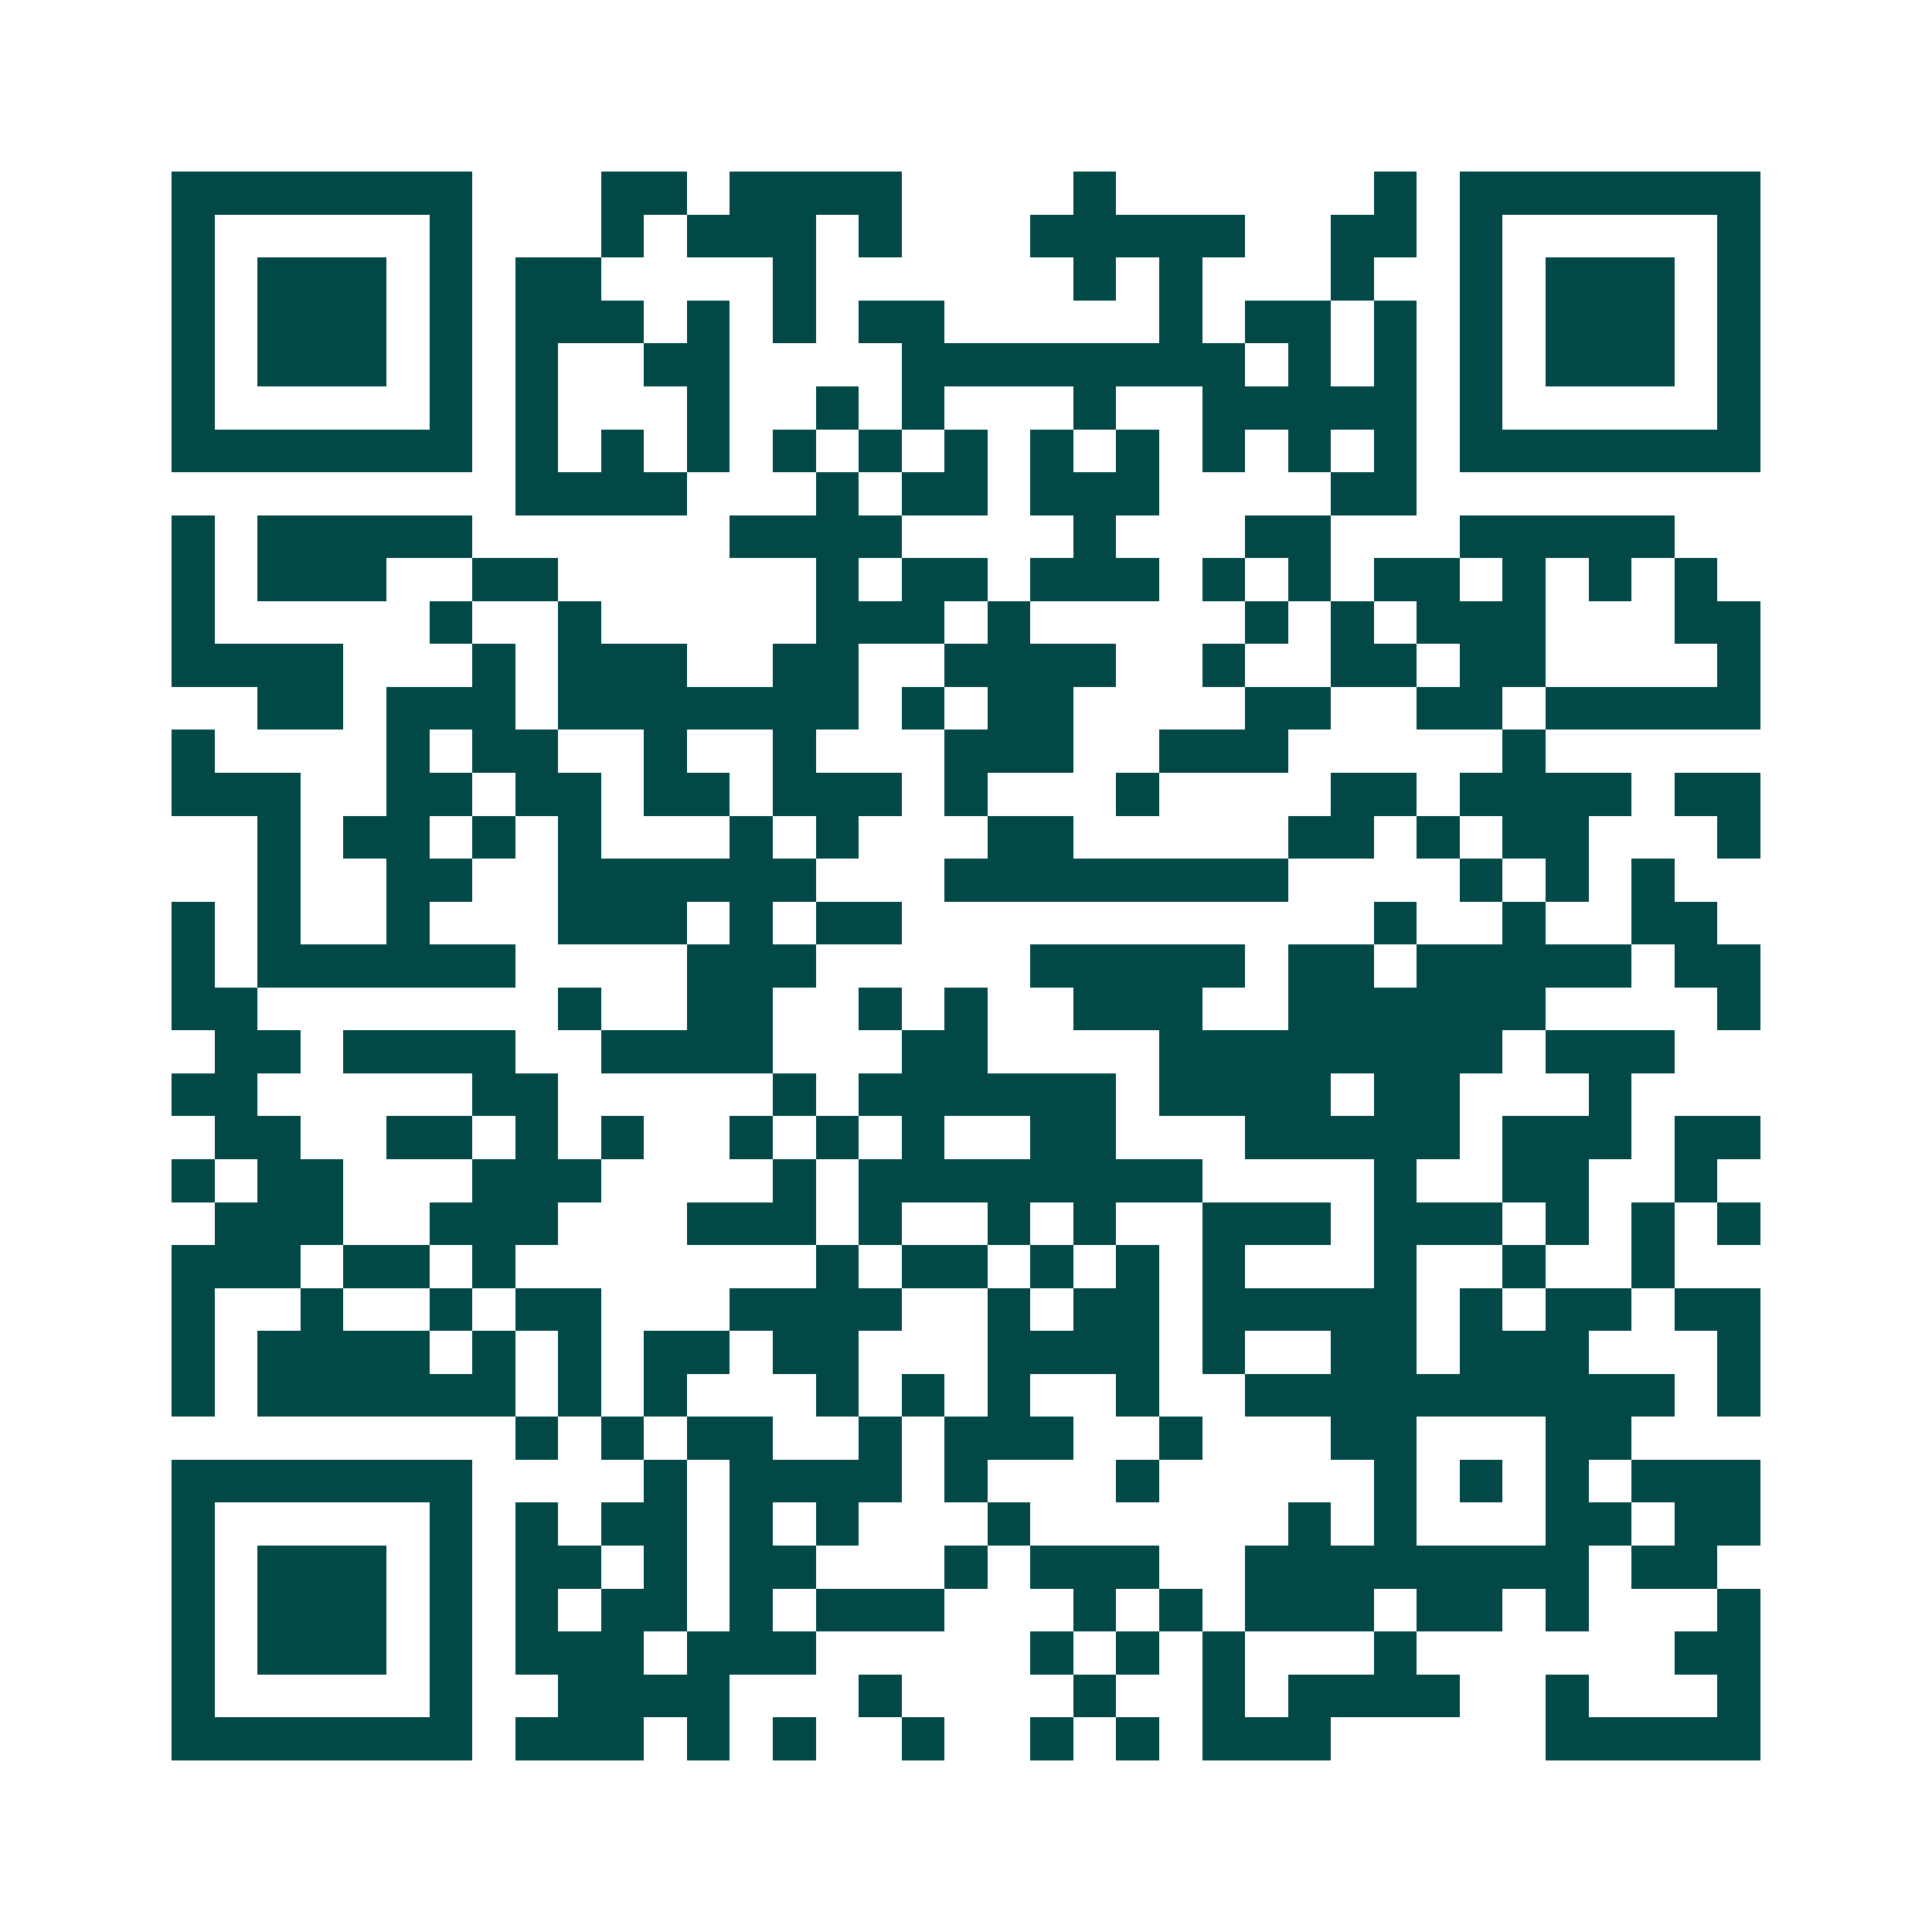 <svg xmlns="http://www.w3.org/2000/svg" width="200" height="200" viewBox="0 0 45 45" shape-rendering="crispEdges"><path fill="#ffffff" d="M0 0h45v45H0z"/><path stroke="#014847" d="M4 4.5h7m3 0h2m1 0h4m4 0h1m6 0h1m1 0h7M4 5.5h1m5 0h1m3 0h1m1 0h3m1 0h1m3 0h5m2 0h2m1 0h1m5 0h1M4 6.5h1m1 0h3m1 0h1m1 0h2m4 0h1m6 0h1m1 0h1m3 0h1m2 0h1m1 0h3m1 0h1M4 7.5h1m1 0h3m1 0h1m1 0h3m1 0h1m1 0h1m1 0h2m5 0h1m1 0h2m1 0h1m1 0h1m1 0h3m1 0h1M4 8.5h1m1 0h3m1 0h1m1 0h1m2 0h2m4 0h8m1 0h1m1 0h1m1 0h1m1 0h3m1 0h1M4 9.5h1m5 0h1m1 0h1m3 0h1m2 0h1m1 0h1m3 0h1m2 0h5m1 0h1m5 0h1M4 10.5h7m1 0h1m1 0h1m1 0h1m1 0h1m1 0h1m1 0h1m1 0h1m1 0h1m1 0h1m1 0h1m1 0h1m1 0h7M12 11.5h4m3 0h1m1 0h2m1 0h3m4 0h2M4 12.5h1m1 0h5m6 0h4m4 0h1m3 0h2m3 0h5M4 13.5h1m1 0h3m2 0h2m6 0h1m1 0h2m1 0h3m1 0h1m1 0h1m1 0h2m1 0h1m1 0h1m1 0h1M4 14.5h1m5 0h1m2 0h1m5 0h3m1 0h1m5 0h1m1 0h1m1 0h3m3 0h2M4 15.5h4m3 0h1m1 0h3m2 0h2m2 0h4m2 0h1m2 0h2m1 0h2m4 0h1M6 16.5h2m1 0h3m1 0h7m1 0h1m1 0h2m4 0h2m2 0h2m1 0h5M4 17.5h1m4 0h1m1 0h2m2 0h1m2 0h1m3 0h3m2 0h3m5 0h1M4 18.5h3m2 0h2m1 0h2m1 0h2m1 0h3m1 0h1m3 0h1m4 0h2m1 0h4m1 0h2M6 19.5h1m1 0h2m1 0h1m1 0h1m3 0h1m1 0h1m3 0h2m5 0h2m1 0h1m1 0h2m3 0h1M6 20.5h1m2 0h2m2 0h6m3 0h8m4 0h1m1 0h1m1 0h1M4 21.5h1m1 0h1m2 0h1m3 0h3m1 0h1m1 0h2m11 0h1m2 0h1m2 0h2M4 22.5h1m1 0h6m4 0h3m5 0h5m1 0h2m1 0h5m1 0h2M4 23.5h2m7 0h1m2 0h2m2 0h1m1 0h1m2 0h3m2 0h6m4 0h1M5 24.5h2m1 0h4m2 0h4m3 0h2m4 0h8m1 0h3M4 25.5h2m5 0h2m5 0h1m1 0h6m1 0h4m1 0h2m3 0h1M5 26.5h2m2 0h2m1 0h1m1 0h1m2 0h1m1 0h1m1 0h1m2 0h2m3 0h5m1 0h3m1 0h2M4 27.5h1m1 0h2m3 0h3m4 0h1m1 0h8m4 0h1m2 0h2m2 0h1M5 28.5h3m2 0h3m3 0h3m1 0h1m2 0h1m1 0h1m2 0h3m1 0h3m1 0h1m1 0h1m1 0h1M4 29.5h3m1 0h2m1 0h1m7 0h1m1 0h2m1 0h1m1 0h1m1 0h1m3 0h1m2 0h1m2 0h1M4 30.5h1m2 0h1m2 0h1m1 0h2m3 0h4m2 0h1m1 0h2m1 0h5m1 0h1m1 0h2m1 0h2M4 31.5h1m1 0h4m1 0h1m1 0h1m1 0h2m1 0h2m3 0h4m1 0h1m2 0h2m1 0h3m3 0h1M4 32.5h1m1 0h6m1 0h1m1 0h1m3 0h1m1 0h1m1 0h1m2 0h1m2 0h10m1 0h1M12 33.5h1m1 0h1m1 0h2m2 0h1m1 0h3m2 0h1m3 0h2m3 0h2M4 34.5h7m4 0h1m1 0h4m1 0h1m3 0h1m5 0h1m1 0h1m1 0h1m1 0h3M4 35.5h1m5 0h1m1 0h1m1 0h2m1 0h1m1 0h1m3 0h1m6 0h1m1 0h1m3 0h2m1 0h2M4 36.5h1m1 0h3m1 0h1m1 0h2m1 0h1m1 0h2m3 0h1m1 0h3m2 0h8m1 0h2M4 37.5h1m1 0h3m1 0h1m1 0h1m1 0h2m1 0h1m1 0h3m3 0h1m1 0h1m1 0h3m1 0h2m1 0h1m3 0h1M4 38.5h1m1 0h3m1 0h1m1 0h3m1 0h3m5 0h1m1 0h1m1 0h1m3 0h1m6 0h2M4 39.5h1m5 0h1m2 0h4m3 0h1m4 0h1m2 0h1m1 0h4m2 0h1m3 0h1M4 40.5h7m1 0h3m1 0h1m1 0h1m2 0h1m2 0h1m1 0h1m1 0h3m5 0h5"/></svg>
